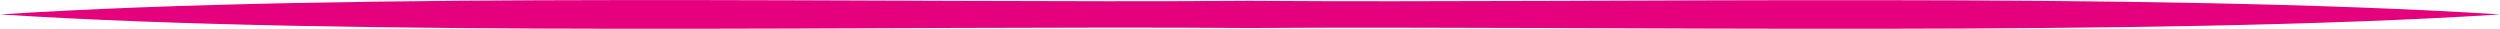 <svg xmlns="http://www.w3.org/2000/svg" id="Layer_2" viewBox="0 0 91.9 1.06"><defs><style>      .cls-1 {        fill: #e5007d;      }    </style></defs><g id="Calque_1"><path class="cls-1" d="M0,.53C12.99-.31,32.75.13,45.95.03c13.25.1,32.88-.33,45.95.5-13,.83-32.75.41-45.95.5C32.7.93,13.07,1.37,0,.53"></path></g></svg>